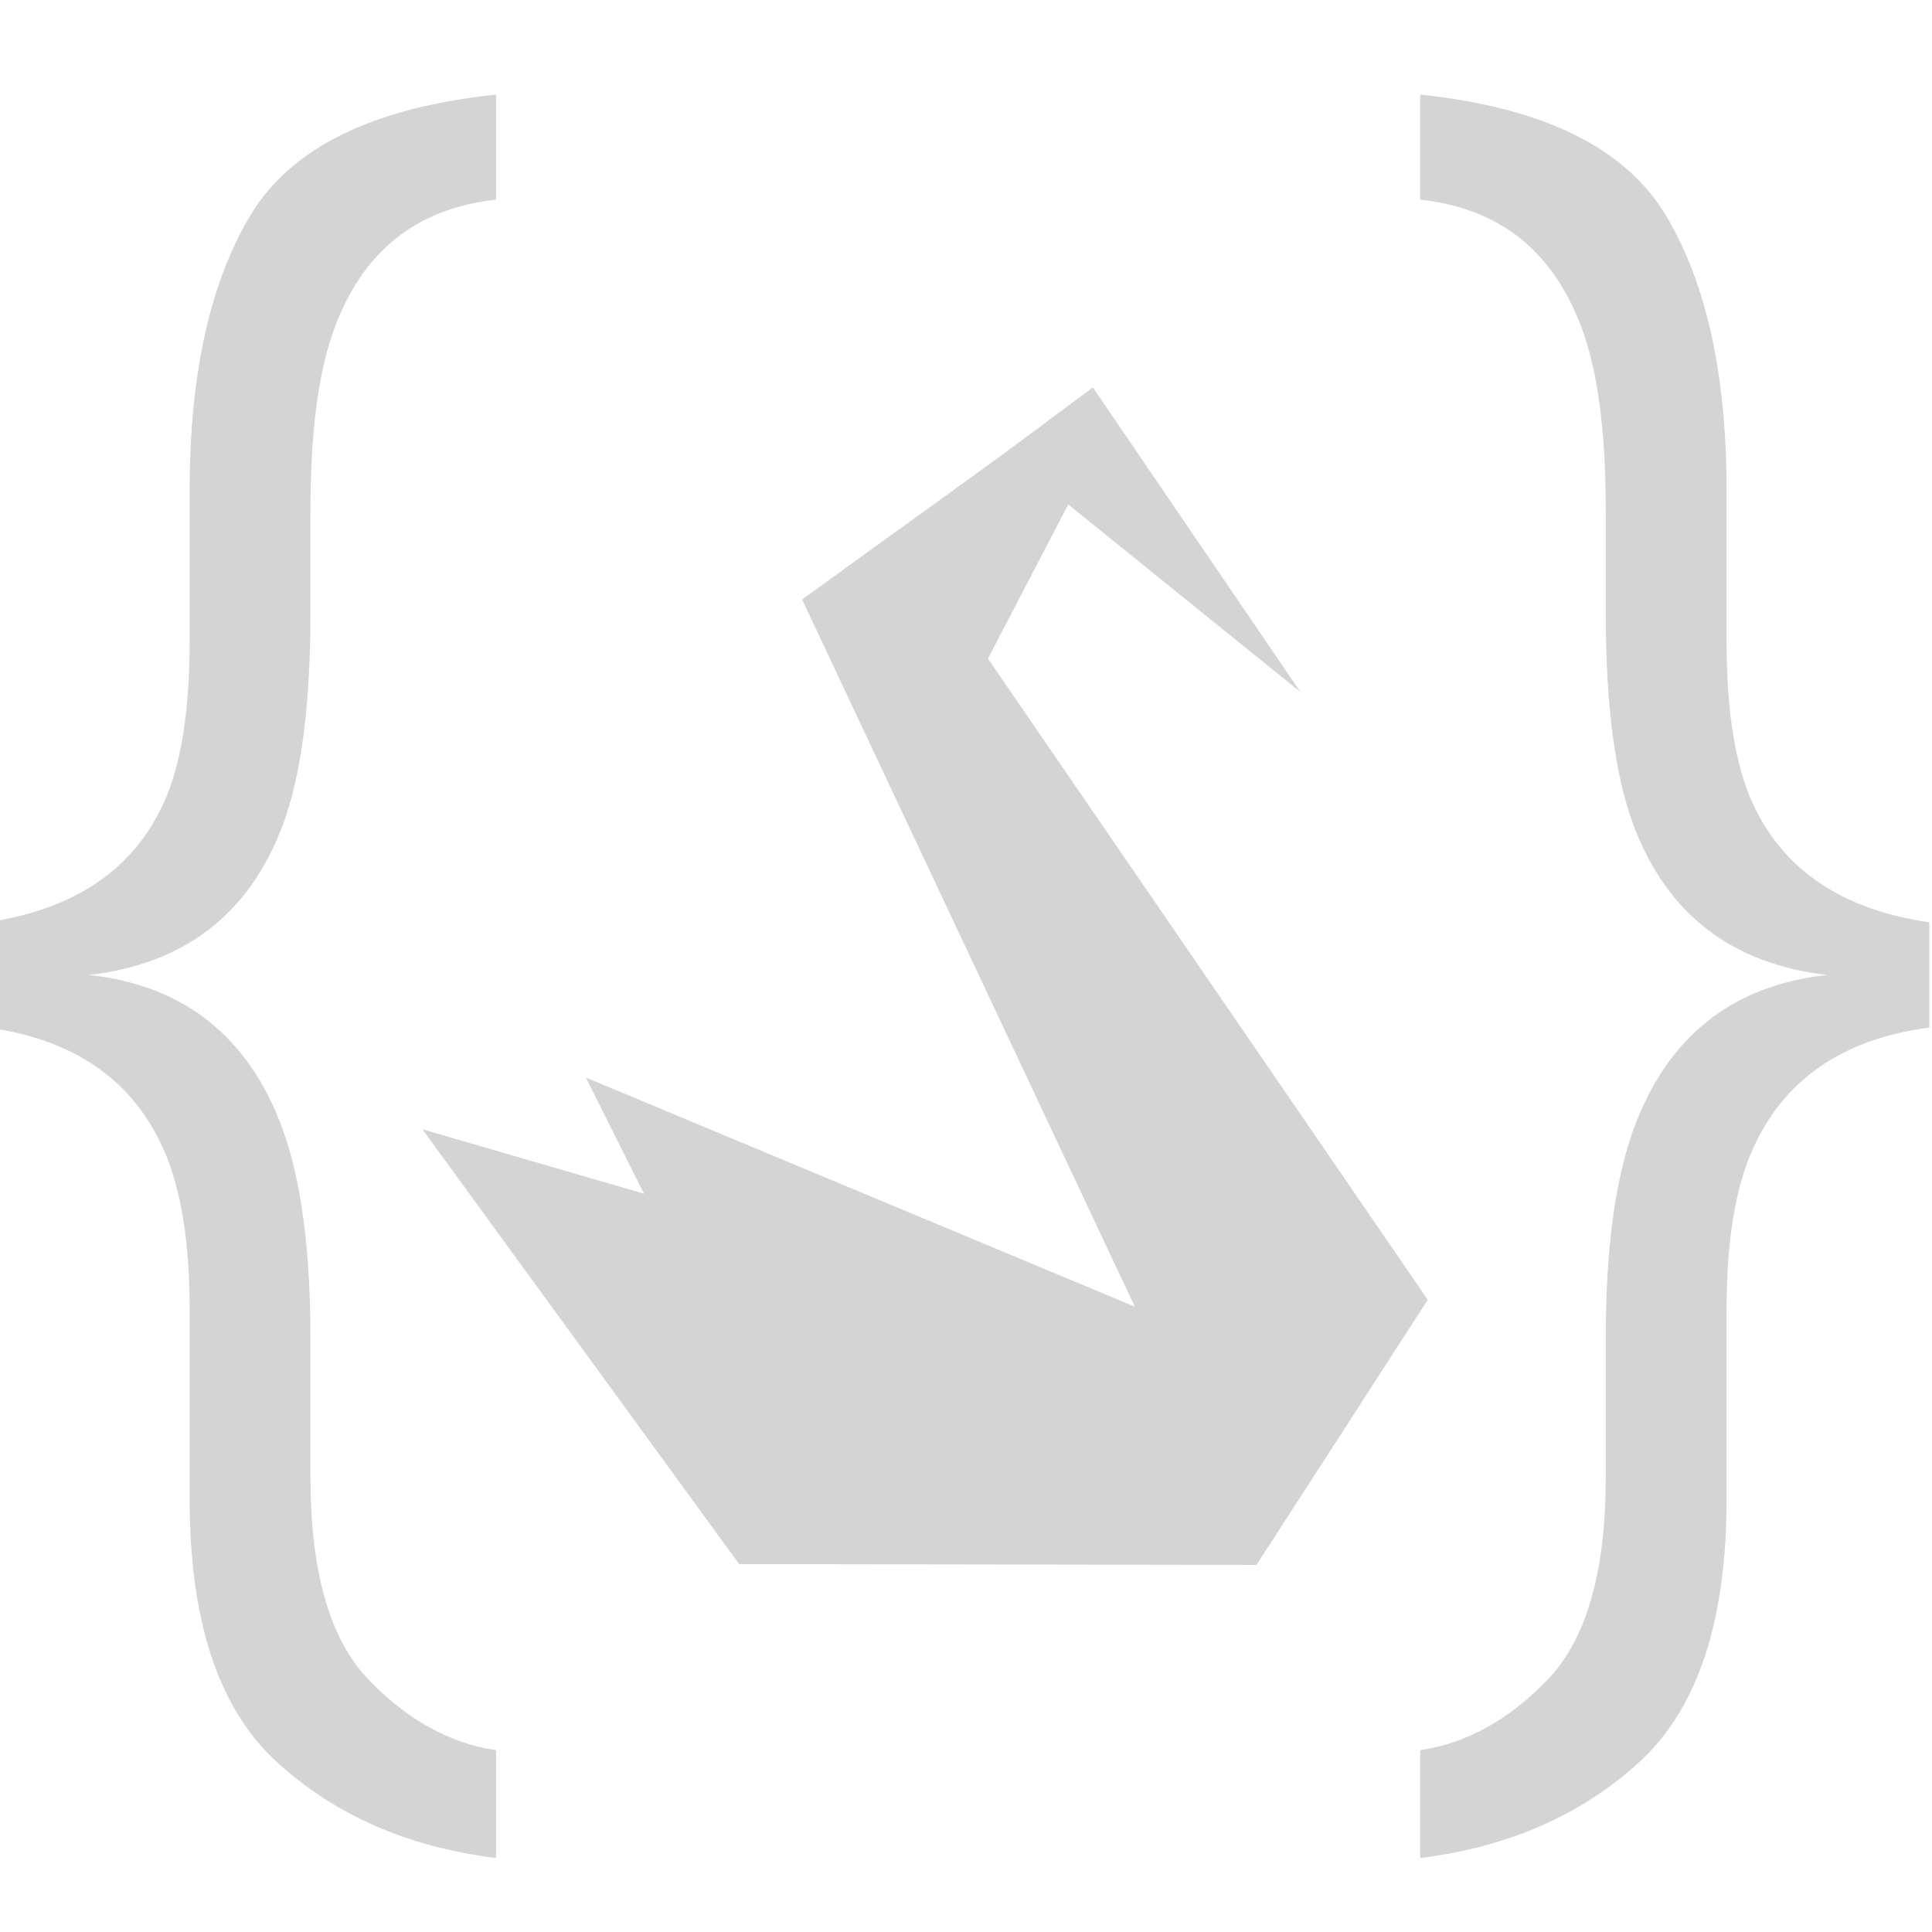 <?xml version="1.0" encoding="UTF-8" standalone="no"?>
<!DOCTYPE svg PUBLIC "-//W3C//DTD SVG 1.1//EN" "http://www.w3.org/Graphics/SVG/1.1/DTD/svg11.dtd">
<svg width="100%" height="100%" viewBox="0 0 24 24" version="1.1" xmlns="http://www.w3.org/2000/svg" xmlns:xlink="http://www.w3.org/1999/xlink" xml:space="preserve" xmlns:serif="http://www.serif.com/" style="fill-rule:evenodd;clip-rule:evenodd;stroke-linejoin:round;stroke-miterlimit:2;">
    <g transform="matrix(1,0,0,1,0,-37)">
        <g id="ico-new" transform="matrix(0.019,0,0,0.019,30.047,25.321)">
            <rect x="-1590" y="618" width="1270" height="1270" style="fill:none;"/>
            <clipPath id="_clip1">
                <rect x="-1590" y="618" width="1270" height="1270"/>
            </clipPath>
            <g clip-path="url(#_clip1)">
                <g transform="matrix(3.106,0,0,3.106,-1569.11,605.934)">
                    <path d="M119.37,229.64L168.96,328.82L260.49,328.96L282.64,297.79L119.37,229.64Z" style="fill:rgb(212,212,212);fill-rule:nonzero;"/>
                    <path d="M84.95,240.53L151.62,332.05L260.49,332.23L282.64,297.99L84.95,240.53Z" style="fill:rgb(212,212,212);fill-rule:nonzero;"/>
                    <path d="M164.89,129.03L197.34,154.21L226.68,97.91L216.71,91.53L164.89,129.03Z" style="fill:rgb(212,212,212);fill-rule:nonzero;"/>
                    <path d="M260.49,332.23L164.89,129.03L185.34,114.24L296.58,276.42L260.49,332.23Z" style="fill:rgb(212,212,212);fill-rule:nonzero;"/>
                    <path d="M207.51,98.19L269.78,148.49L226.08,84.36L207.51,98.19Z" style="fill:rgb(212,212,212);fill-rule:nonzero;"/>
                </g>
                <g transform="matrix(57.611,0,0,71.234,-381.245,-1544.02)">
                    <path d="M-17.309,43.864C-17.309,44.733 -17.089,45.352 -16.649,45.721C-16.21,46.09 -15.727,46.306 -15.203,46.368L-15.203,47.358C-16.207,47.257 -17.037,46.962 -17.694,46.474C-18.352,45.986 -18.68,45.184 -18.68,44.067L-18.68,42.324C-18.68,41.709 -18.776,41.224 -18.968,40.869C-19.317,40.22 -19.989,39.842 -20.981,39.735L-20.981,38.77C-19.983,38.652 -19.312,38.283 -18.968,37.662C-18.776,37.318 -18.68,36.824 -18.68,36.181L-18.68,34.802C-18.68,33.742 -18.45,32.901 -17.991,32.281C-17.531,31.661 -16.602,31.291 -15.203,31.173L-15.203,32.137C-16.111,32.216 -16.726,32.617 -17.047,33.339C-17.222,33.733 -17.309,34.281 -17.309,34.98L-17.309,35.928C-17.309,36.774 -17.414,37.422 -17.622,37.874C-18,38.691 -18.734,39.151 -19.822,39.253C-18.739,39.349 -18.006,39.822 -17.622,40.674C-17.414,41.142 -17.309,41.78 -17.309,42.586L-17.309,43.864Z" style="fill:rgb(212,212,212);fill-rule:nonzero;"/>
                </g>
                <g transform="matrix(-57.611,0,0,71.234,-1528.76,-1544.02)">
                    <path d="M-17.309,43.864C-17.309,44.733 -17.089,45.352 -16.649,45.721C-16.21,46.09 -15.727,46.306 -15.203,46.368L-15.203,47.358C-16.207,47.257 -17.037,46.962 -17.694,46.474C-18.352,45.986 -18.68,45.184 -18.68,44.067L-18.68,42.324C-18.68,41.709 -18.776,41.224 -18.968,40.869C-19.317,40.22 -19.989,39.842 -20.981,39.735L-20.981,38.77C-19.983,38.652 -19.312,38.283 -18.968,37.662C-18.776,37.318 -18.68,36.824 -18.68,36.181L-18.68,34.802C-18.68,33.742 -18.45,32.901 -17.991,32.281C-17.531,31.661 -16.602,31.291 -15.203,31.173L-15.203,32.137C-16.111,32.216 -16.726,32.617 -17.047,33.339C-17.222,33.733 -17.309,34.281 -17.309,34.98L-17.309,35.928C-17.309,36.774 -17.414,37.422 -17.622,37.874C-18,38.691 -18.734,39.151 -19.822,39.253C-18.739,39.349 -18.006,39.822 -17.622,40.674C-17.414,41.142 -17.309,41.78 -17.309,42.586L-17.309,43.864Z" style="fill:rgb(212,212,212);fill-rule:nonzero;"/>
                </g>
            </g>
        </g>
    </g>
</svg>
